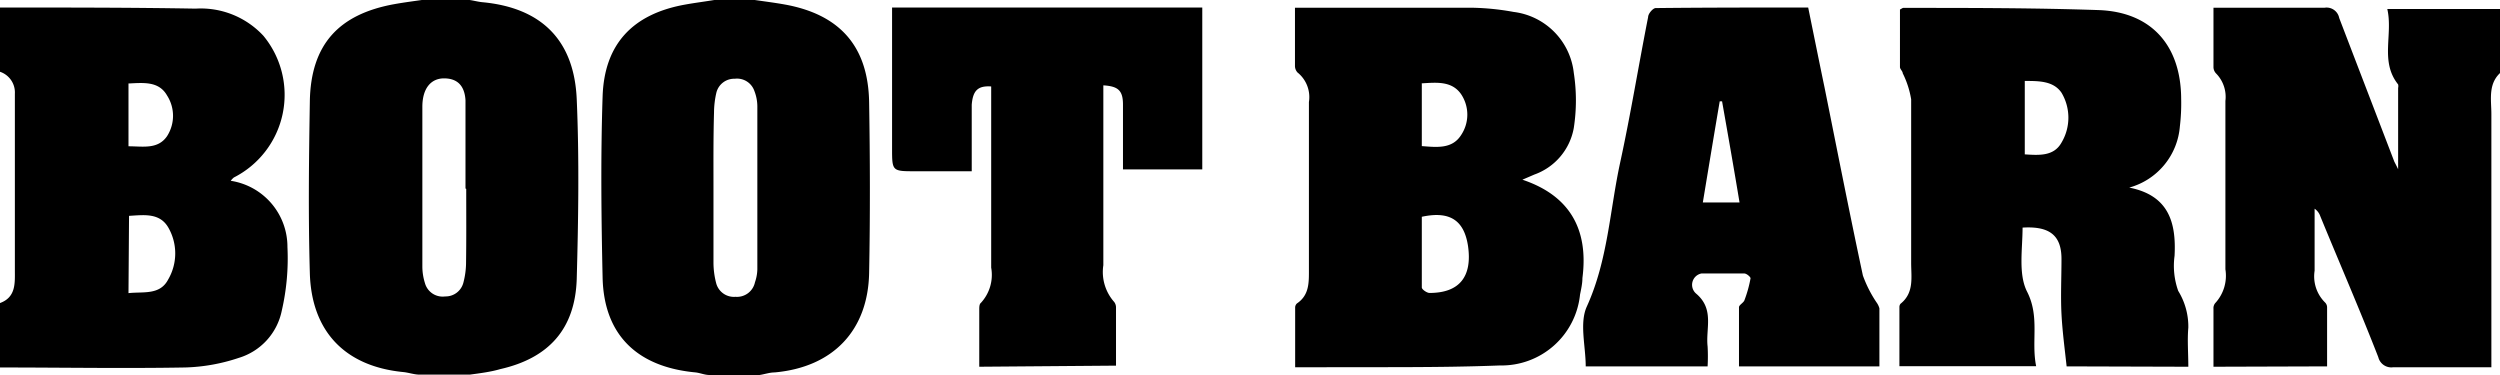   <svg xmlns="http://www.w3.org/2000/svg" viewBox="0 0 136.2 20.43" class="client boot-barn"><path d="M120.59 19.98v-3.16a.43.43 0 0 1 .09-.3 2.2 2.2 0 0 0 .56-1.85V5.5a1.82 1.82 0 0 0-.5-1.49.51.51 0 0 1-.15-.34V.42H126.65a.7.7 0 0 1 .79.56c1 2.61 2 5.21 3 7.82.05.1.11.21.21.42V4.79a.41.41 0 0 0 0-.19c-1-1.25-.27-2.71-.59-4.11h6.27v3.27a.18.18 0 0 1 0 .11c-.81.63-.6 1.53-.6 2.35v13.79h-5.36a.73.73 0 0 1-.8-.55c-1-2.57-2.11-5.12-3.16-7.68a.82.82 0 0 0-.31-.41v3.38a2 2 0 0 0 .56 1.72.38.38 0 0 1 .12.28v3.21zM82.94 9.79c2.54.85 3.62 2.66 3.27 5.36 0 .3-.07.6-.13.9a4.3 4.3 0 0 1-4.37 3.86c-3.36.13-6.72.08-10.08.1h-1.07v-3.26a.3.3 0 0 1 .1-.22c.68-.46.65-1.16.65-1.86V5.56a1.72 1.72 0 0 0-.62-1.61.53.53 0 0 1-.14-.34V.42h9.59a13.82 13.82 0 0 1 2.32.23 3.76 3.76 0 0 1 3.28 3.32 9.81 9.81 0 0 1 0 3 3.31 3.31 0 0 1-2.15 2.54zm-5.48 2v3.87c0 .11.28.3.42.3 1.64 0 2.33-.9 2.1-2.54-.21-1.42-.99-1.94-2.52-1.61zm0-7.27v3.44c.81.06 1.65.17 2.14-.6a2 2 0 0 0 0-2.23c-.5-.72-1.32-.64-2.13-.59zM112.59 19.96c-.1-.93-.23-1.89-.28-2.85s0-2 0-3c0-1.28-.64-1.8-2.12-1.71 0 1.17-.24 2.52.24 3.48.71 1.38.22 2.7.5 4.07h-7.45v-3.22a.28.28 0 0 1 .06-.18c.75-.6.58-1.44.58-2.23V5.41a5 5 0 0 0-.46-1.42c0-.11-.15-.22-.15-.34V.52c.11-.06.15-.09.18-.09 3.56 0 7.11 0 10.66.12 2.88.11 4.47 1.95 4.48 4.84a10.55 10.55 0 0 1-.07 1.49 3.77 3.77 0 0 1-2.76 3.34c2.13.42 2.57 1.87 2.47 3.72a4.05 4.05 0 0 0 .2 1.91 3.71 3.71 0 0 1 .55 2c-.06.69 0 1.38 0 2.13zm-2.28-15.55v4c.78.05 1.58.11 2-.64a2.65 2.65 0 0 0 0-2.72c-.44-.64-1.22-.64-2-.64zM98.51.41c.3 1.47.59 2.91.89 4.35.69 3.42 1.36 6.84 2.09 10.25a6.69 6.69 0 0 0 .74 1.46 1 1 0 0 1 .16.33v3.16h-7.65v-3.22c0-.13.25-.24.3-.39a6.75 6.75 0 0 0 .33-1.19c0-.07-.21-.26-.34-.26h-2.34a.63.63 0 0 0-.28 1.1c1 .85.51 1.9.62 2.87a9.76 9.76 0 0 1 0 1.09h-6.64c0-1.1-.35-2.36.06-3.26 1.15-2.53 1.25-5.24 1.82-7.86s1-5.28 1.52-7.91c0-.19.27-.49.41-.49 2.75-.03 5.5-.03 8.31-.03zm-4.69 5.11h-.13c-.31 1.82-.61 3.64-.92 5.51h2c-.31-1.87-.63-3.69-.95-5.5zM53.35 19.98v-3.11c0-.13 0-.3.09-.37a2.25 2.25 0 0 0 .56-1.92V4.71c-.73-.05-1 .23-1.06 1V9.33h-3.07c-1.27 0-1.27 0-1.27-1.26V.41h16.9v8.82h-4.32V5.7c0-.78-.27-1-1.07-1.05v9.8a2.46 2.46 0 0 0 .59 2 .49.49 0 0 1 .1.3v3.17zM41.12 0c.55.08 1.11.15 1.66.25 3 .55 4.52 2.3 4.57 5.32s.06 6.2 0 9.3-1.93 5.13-5.15 5.42c-.27 0-.55.1-.82.14h-2.73c-.25 0-.5-.11-.75-.14-3.14-.29-5-2-5.07-5.17s-.11-6.57 0-9.86c.09-2.85 1.63-4.48 4.44-5 .54-.1 1.1-.17 1.65-.26zm-2.25 10.22v4.09a4.46 4.46 0 0 0 .14 1.09 1 1 0 0 0 1.06.77 1 1 0 0 0 1.06-.79 2.34 2.34 0 0 0 .13-.7v-8.9a2.34 2.34 0 0 0-.16-.82 1 1 0 0 0-1.07-.67 1 1 0 0 0-1 .75 4.91 4.91 0 0 0-.13 1.08c-.04 1.37-.03 2.73-.03 4.1zM25.59 20.41h-2.73c-.29 0-.59-.11-.89-.14-3.17-.31-5-2.21-5.09-5.39s-.05-6.24 0-9.35S18.46.78 21.46.23c.55-.1 1.11-.17 1.66-.25h2.21c.32 0 .63.11.95.14 3.21.3 5 2.06 5.14 5.28s.09 6.54 0 9.81c-.09 2.71-1.52 4.3-4.17 4.9-.51.15-1.07.22-1.66.3zm-.23-10.14V8.71 5.46c-.05-.82-.47-1.19-1.17-1.19s-1.18.53-1.18 1.55v8.71a3 3 0 0 0 .14.89 1 1 0 0 0 1.1.73 1 1 0 0 0 1-.77 4.4 4.4 0 0 0 .14-1c.02-1.37.01-2.73.01-4.09zM0 3.91V.41h.39c3.42 0 6.85 0 10.27.06a4.65 4.65 0 0 1 3.69 1.48 5.05 5.05 0 0 1-1.61 7.72 1 1 0 0 0-.17.18 3.64 3.64 0 0 1 3.09 3.61 12.68 12.68 0 0 1-.31 3.47A3.39 3.39 0 0 1 13 19.5a10 10 0 0 1-2.92.52c-3.36.06-6.72 0-10.08 0v-3.51c.88-.32.81-1.1.81-1.8V8.29 5.11A1.19 1.19 0 0 0 0 3.91zm7 12.06c.81-.09 1.71.12 2.16-.74a2.82 2.82 0 0 0 0-2.85c-.47-.79-1.31-.67-2.13-.62zM7 4.55v3.42c.78 0 1.6.18 2.1-.55a2.05 2.05 0 0 0 0-2.22c-.45-.79-1.29-.69-2.13-.65z"></path></svg>
